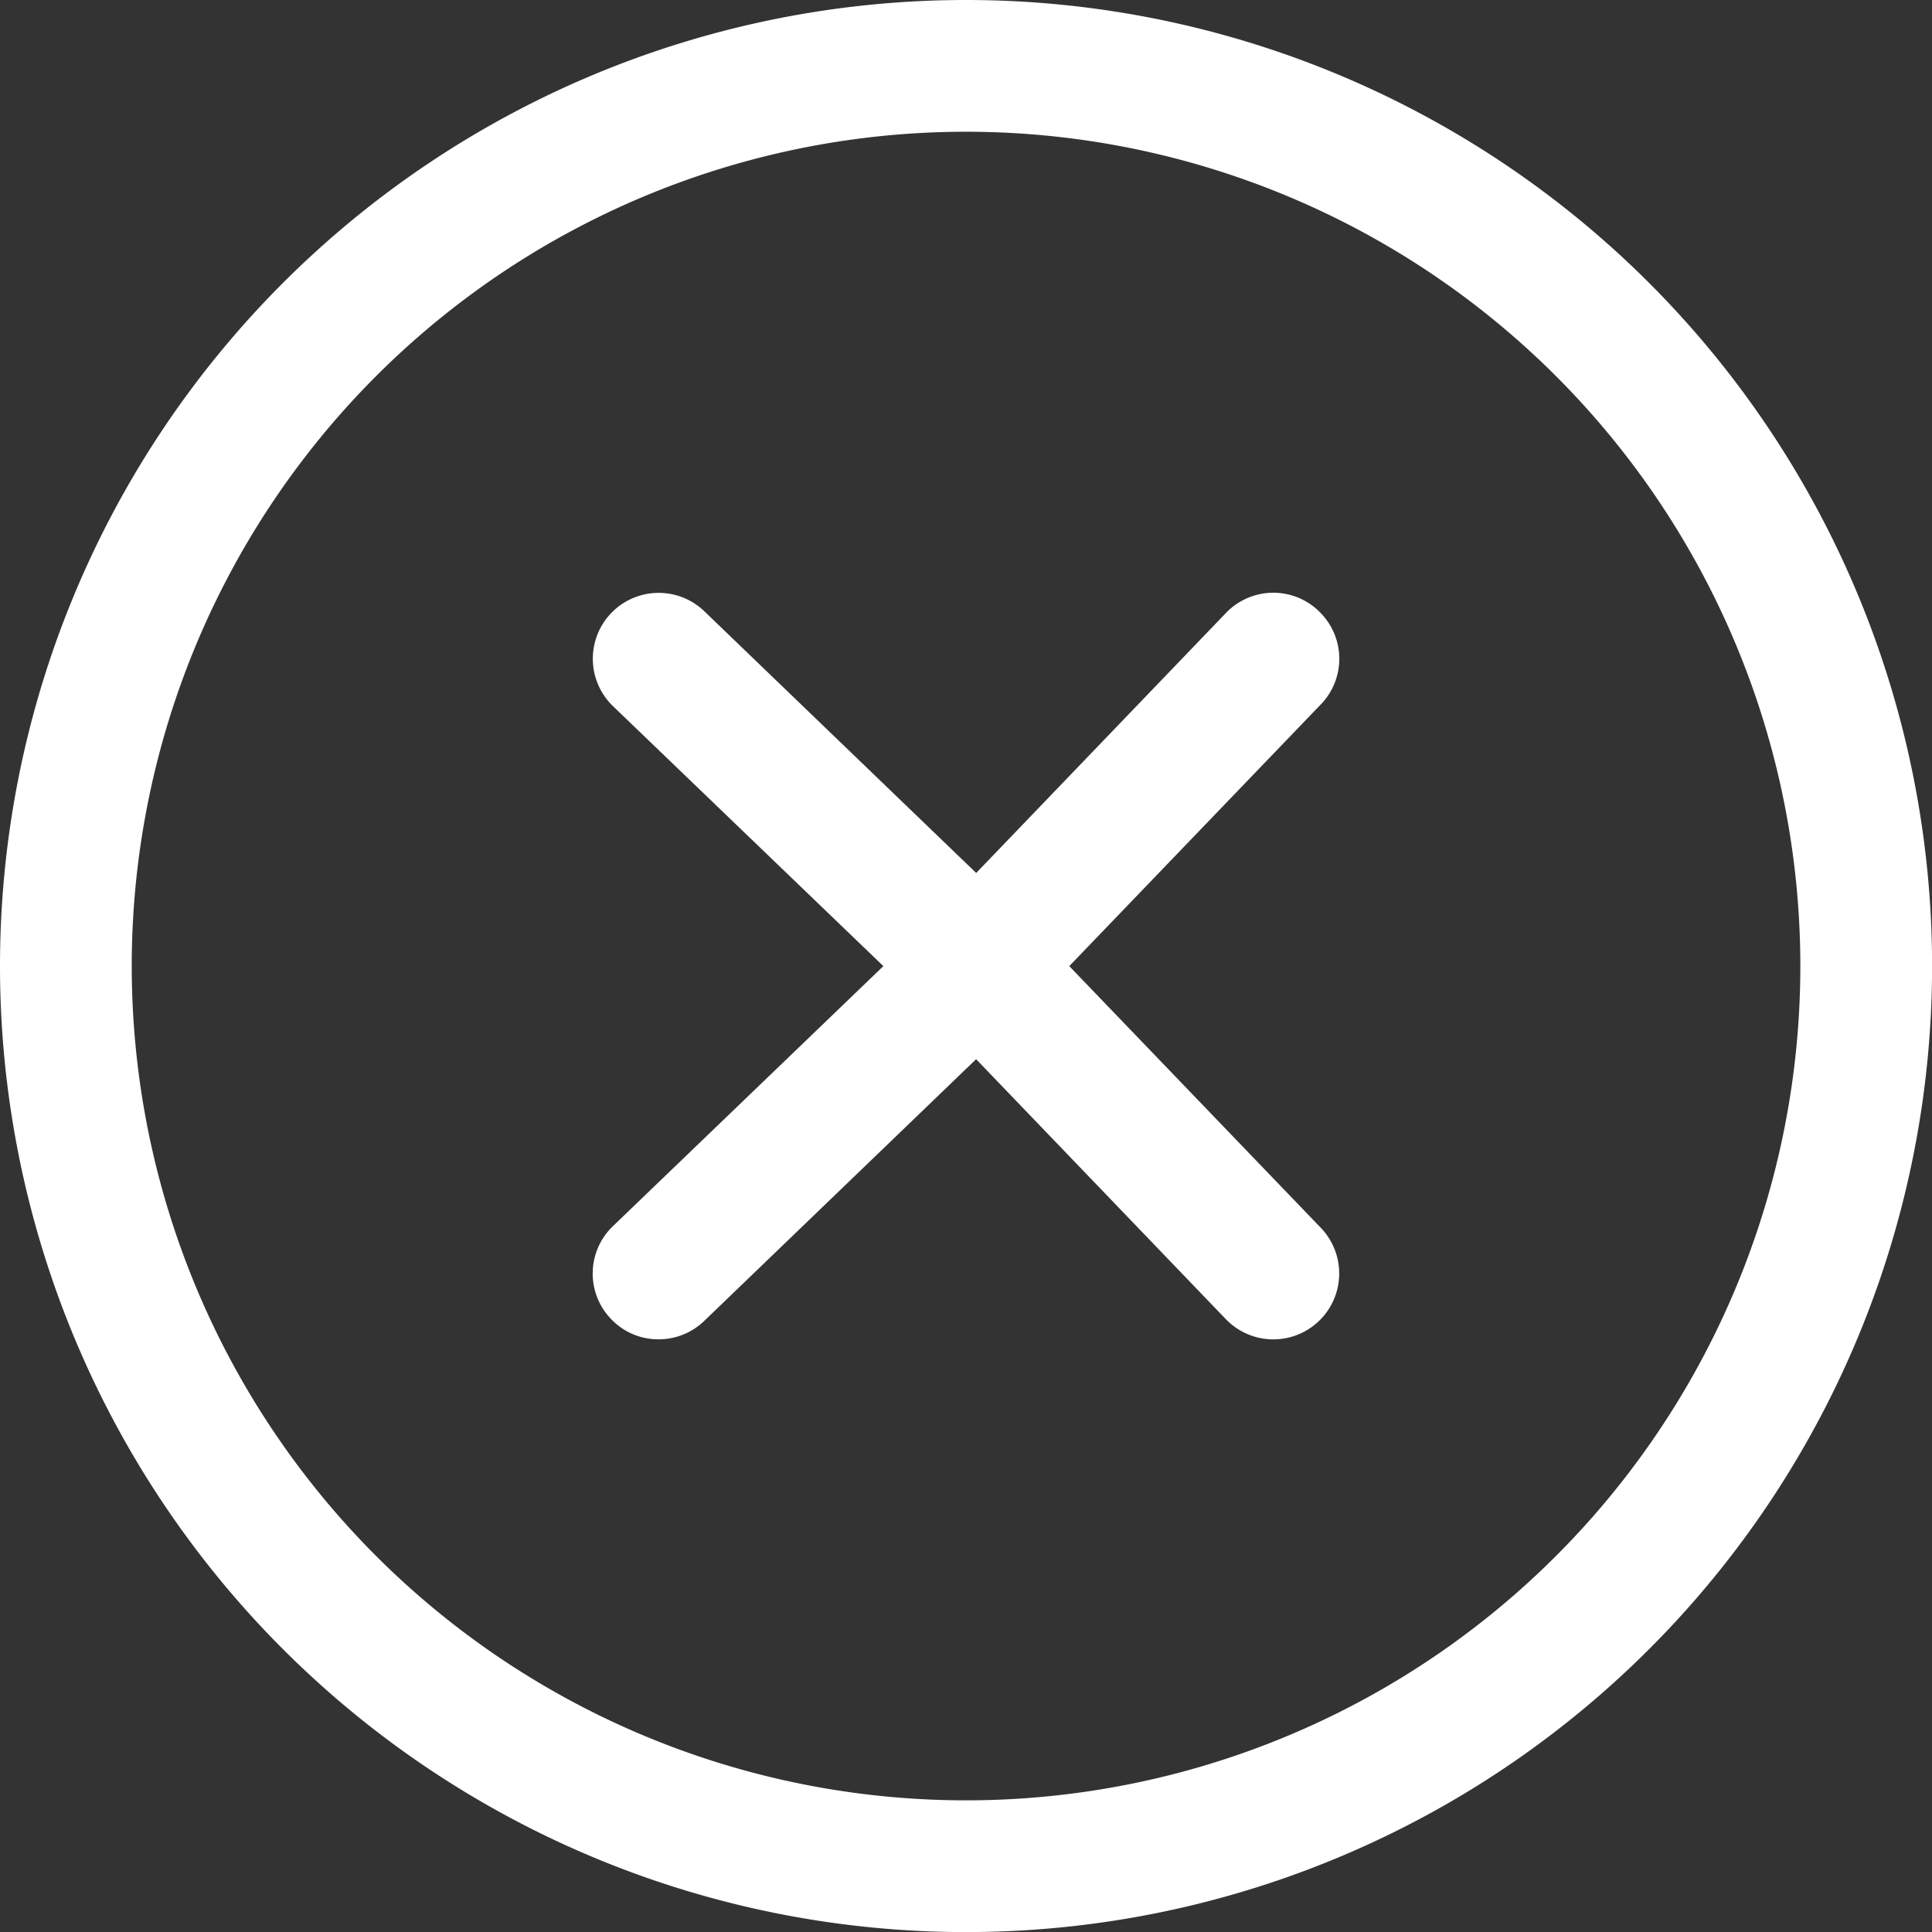<svg xmlns="http://www.w3.org/2000/svg" width="23.581" height="23.581" viewBox="0 0 23.581 23.581">
  <rect x="0" y="0" width="23.581" height="23.581" fill="#333333" stroke="none"/>
  <path id="Close" d="M882.791,1243a11.791,11.791,0,1,0,11.791,11.791A11.791,11.791,0,0,0,882.791,1243Zm0,21.974a10.183,10.183,0,1,1,10.183-10.183A10.183,10.183,0,0,1,882.791,1264.974Zm4.308-14.513a.8.8,0,0,0-1.136.021l-3.048,3.173-3.318-3.194a.8.8,0,1,0-1.115,1.158l3.3,3.173-3.3,3.173a.8.8,0,0,0-.022,1.136.793.793,0,0,0,.579.246.8.8,0,0,0,.557-.225l3.318-3.194,3.048,3.173a.8.8,0,0,0,1.159-1.115l-3.07-3.194,3.07-3.194a.8.8,0,0,0-.022-1.136Z" transform="translate(-871 -1243)" fill="#fff" fill-rule="evenodd"/>
</svg>
